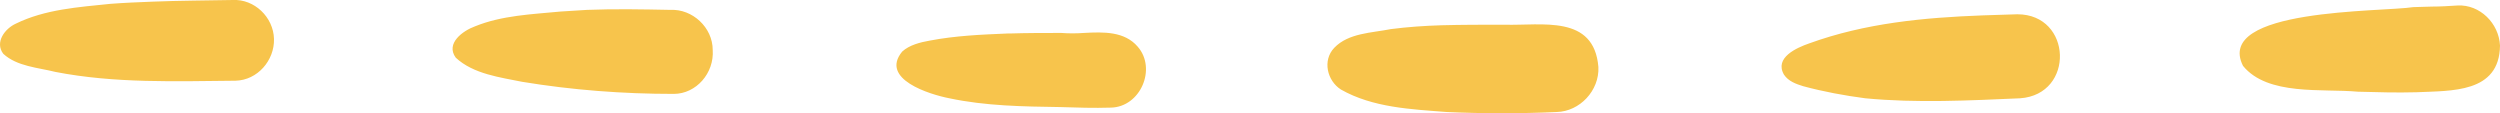 <svg xmlns="http://www.w3.org/2000/svg" xmlns:xlink="http://www.w3.org/1999/xlink" id="Calque_1" x="0px" y="0px" viewBox="0 0 455.3 20.6" style="enable-background:new 0 0 455.3 20.6;" xml:space="preserve"><style type="text/css">	.st0{fill-rule:evenodd;clip-rule:evenodd;fill:#F7C44C;}</style><path class="st0" d="M440.1,16.8c-3.6,0.1-7.1,0-10.7-0.1c-6.4-0.6-16.4,0.8-20.9-4.7c-5.3-10.5,25.2-9.8,31-10.7 c1.1,0,2.2-0.1,3.4-0.1c1.6,0,3.1-0.1,4.7-0.2c4-0.2,7.5,3.2,7.7,7.3C455.2,17,446.4,16.5,440.1,16.8z M339.7,17.9 c-3.8-0.5-7.6-1.2-11.3-2.2c-1.3-0.4-2.7-0.9-3.5-2.1c-1.8-3.1,2.3-4.9,4.6-5.7c10.2-3.7,20.9-4.7,31.6-5.1c2.1-0.1,4.2-0.1,6.3-0.2 c10,0,10.5,14.6,0.5,15.3C358.6,18.3,349.1,18.8,339.7,17.9z M263.5,20.4c-6.5-0.5-13.5-0.8-19.3-4.1c-2.5-1.6-3.4-5.3-1.2-7.6 c2.6-2.7,6.8-2.7,10.3-3.4c3.1-0.4,6.1-0.6,9.2-0.7c3.8-0.1,7.6-0.1,11.5-0.1c6.8,0.2,16.3-1.9,17.1,7.7c0.2,4.3-3.4,8.1-7.6,8.2 C276.9,20.7,270.2,20.7,263.5,20.4z M202.3,19.6c-3.1,0.1-6.1,0-9.2-0.1c-6.8-0.1-13.6-0.2-20.2-1.6c-3.6-0.7-12.7-3.5-8.6-8.5 c1.3-1.2,3.3-1.7,5-2c4.7-0.9,9.4-1.1,14.2-1.3c0.1,0,0.3,0,0.4,0c3.1-0.1,6.3-0.1,9.4-0.1c1.3,0.1,2.7,0.1,4.1,0 c3.6-0.2,7.4-0.3,9.8,2.5C210.7,12.5,207.7,19.5,202.3,19.6z M122.7,17.1c-9.3,0-18.5-0.7-27.6-2.2c-3.9-0.8-8.9-1.4-12.1-4.4 c-1.9-2.6,1.3-4.9,3.5-5.7c4.9-2,10.4-2.2,15.6-2.7c1.6-0.1,3.2-0.2,4.8-0.3c5.1-0.2,10.1-0.1,15.2,0c4-0.2,7.7,3.2,7.7,7.3 C130.1,13.3,126.8,17.1,122.7,17.1z M42.9,14.7c-10.9,0.1-22,0.5-32.8-1.6c-3.2-0.8-7-1-9.5-3.3C-1,7.7,0.9,5.2,2.9,4.3 c5.3-2.6,11.4-3,17.2-3.6c2.6-0.2,5.2-0.3,7.7-0.4c4.9-0.2,9.7-0.2,14.6-0.3c3.9-0.2,7.4,3.1,7.5,7.1C50,11,46.9,14.6,42.9,14.7z"></path></svg>